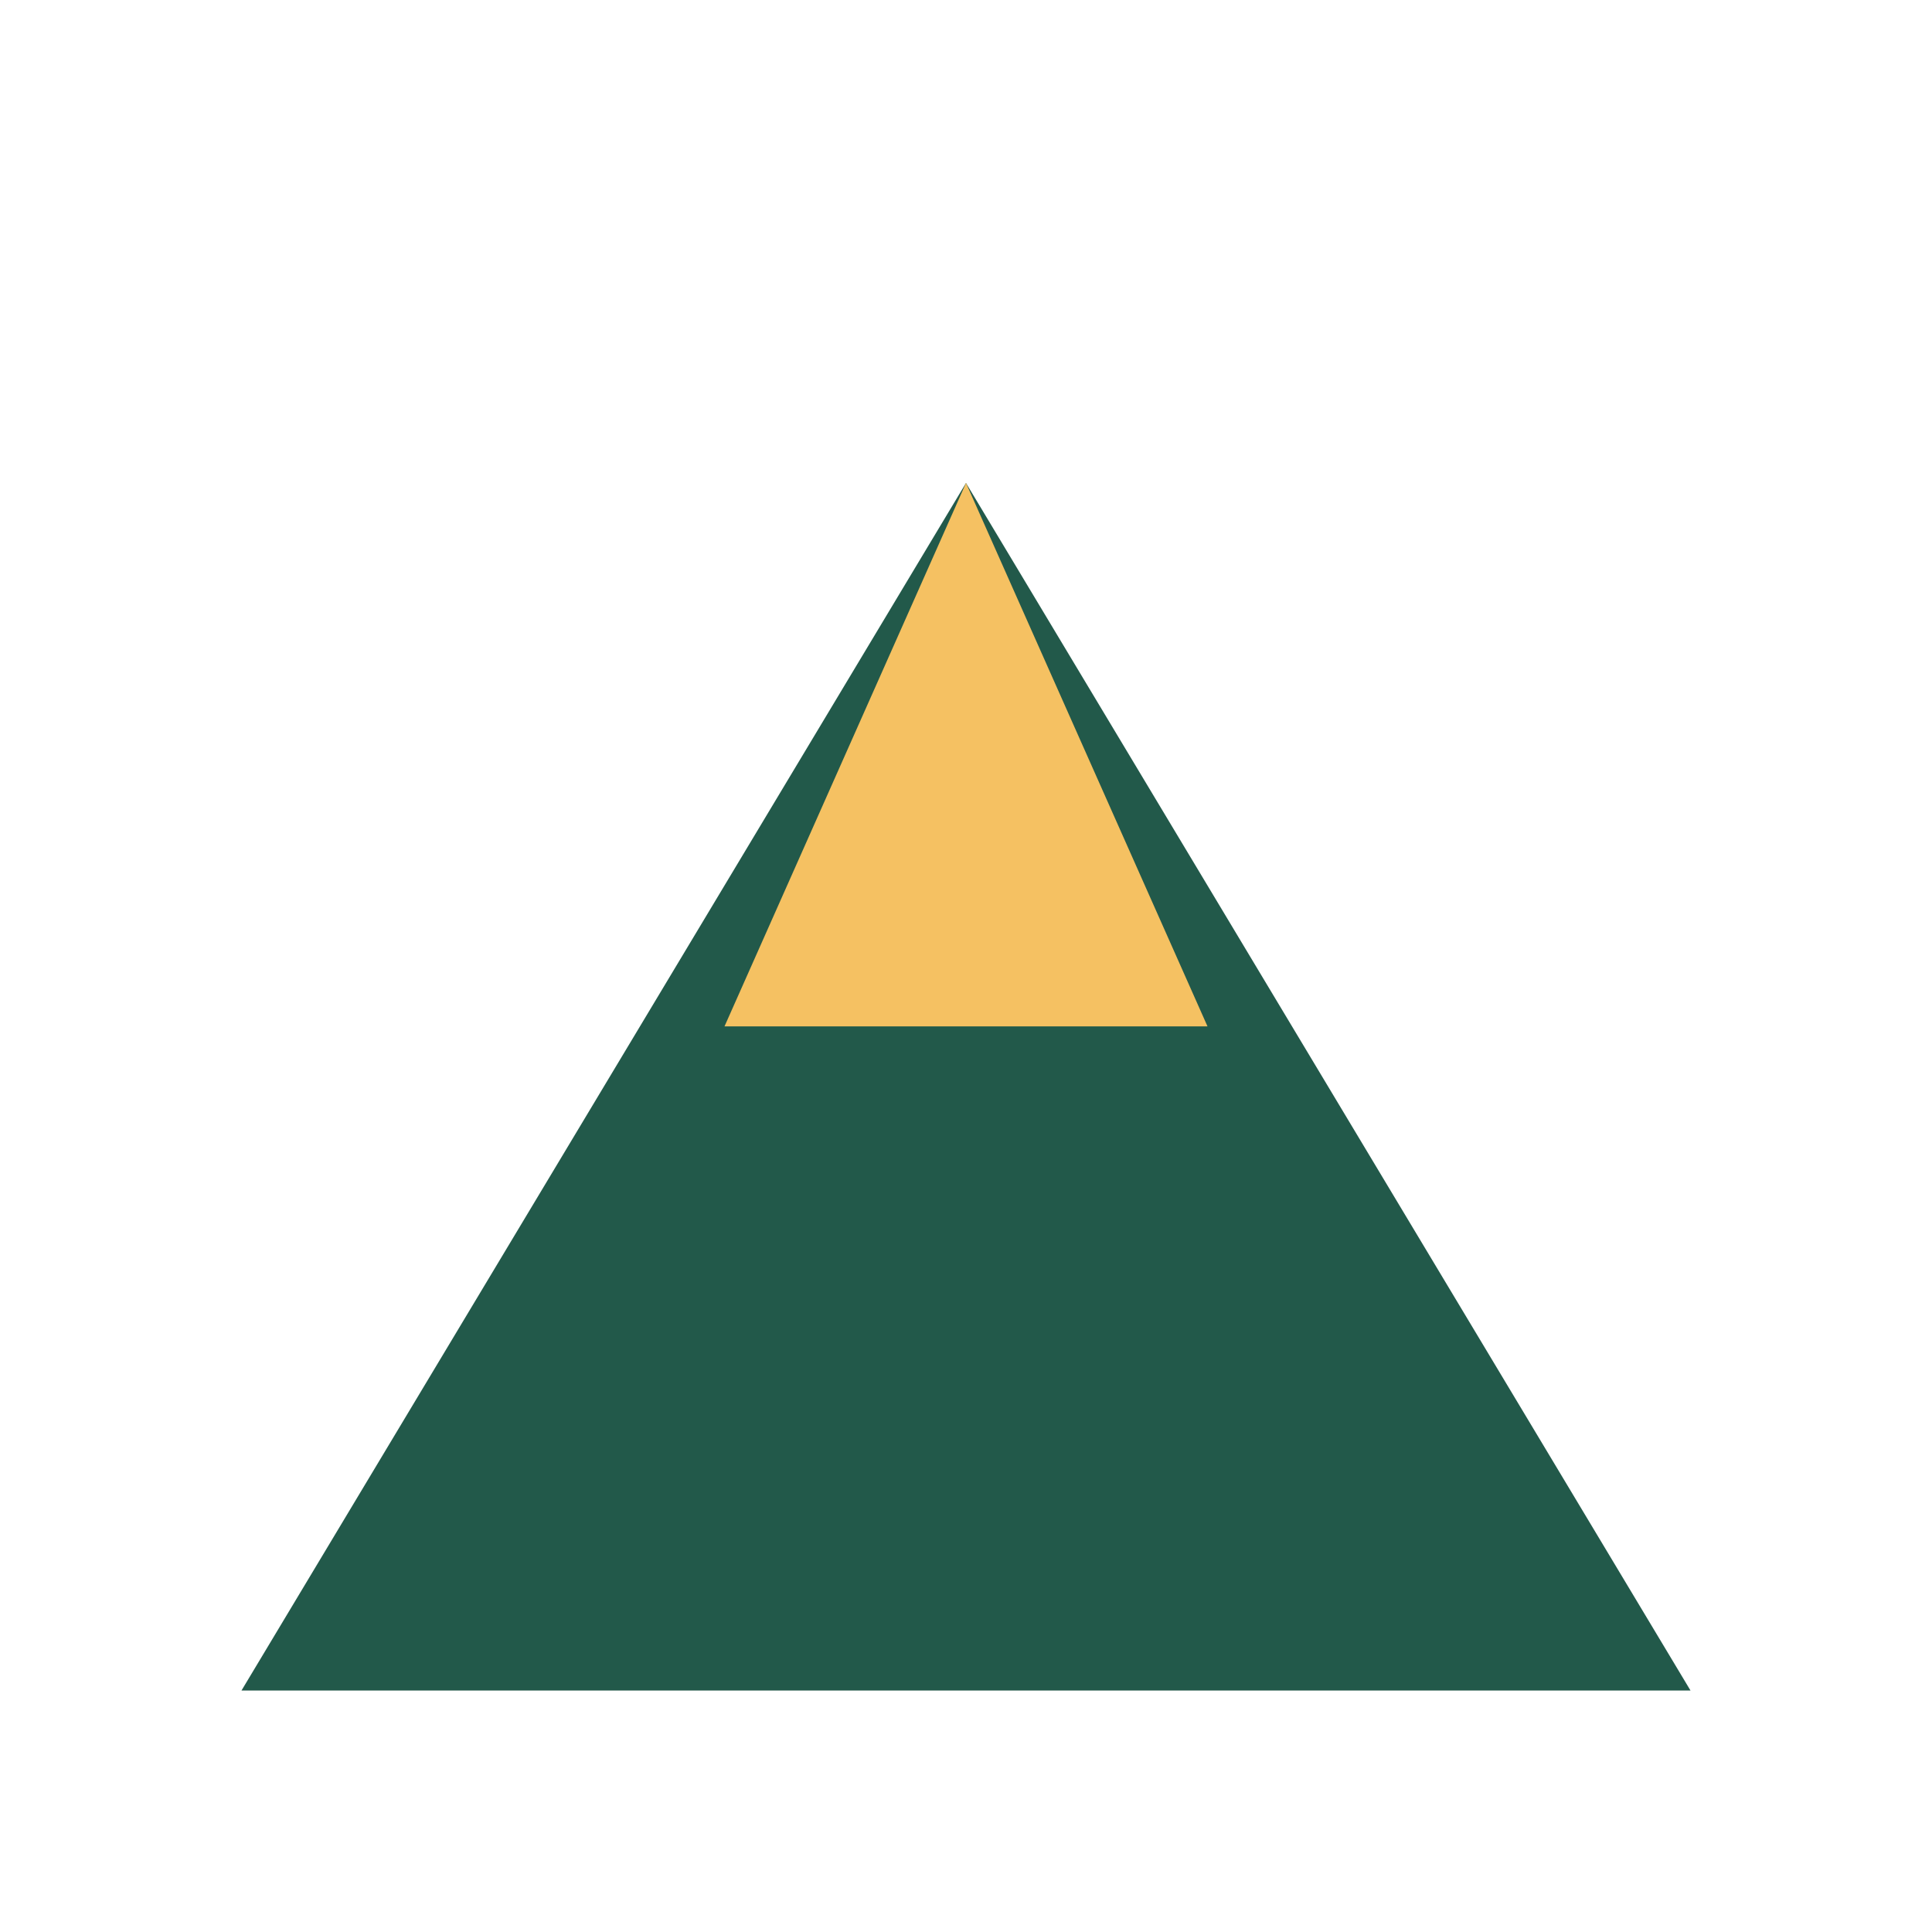 <?xml version="1.0" encoding="UTF-8"?>
<svg xmlns="http://www.w3.org/2000/svg" width="32" height="32" viewBox="0 0 32 32"><polygon points="4,28 16,8 28,28" fill="#22594a"/><polygon points="16,8 20,17 12,17" fill="#f5c162"/></svg>